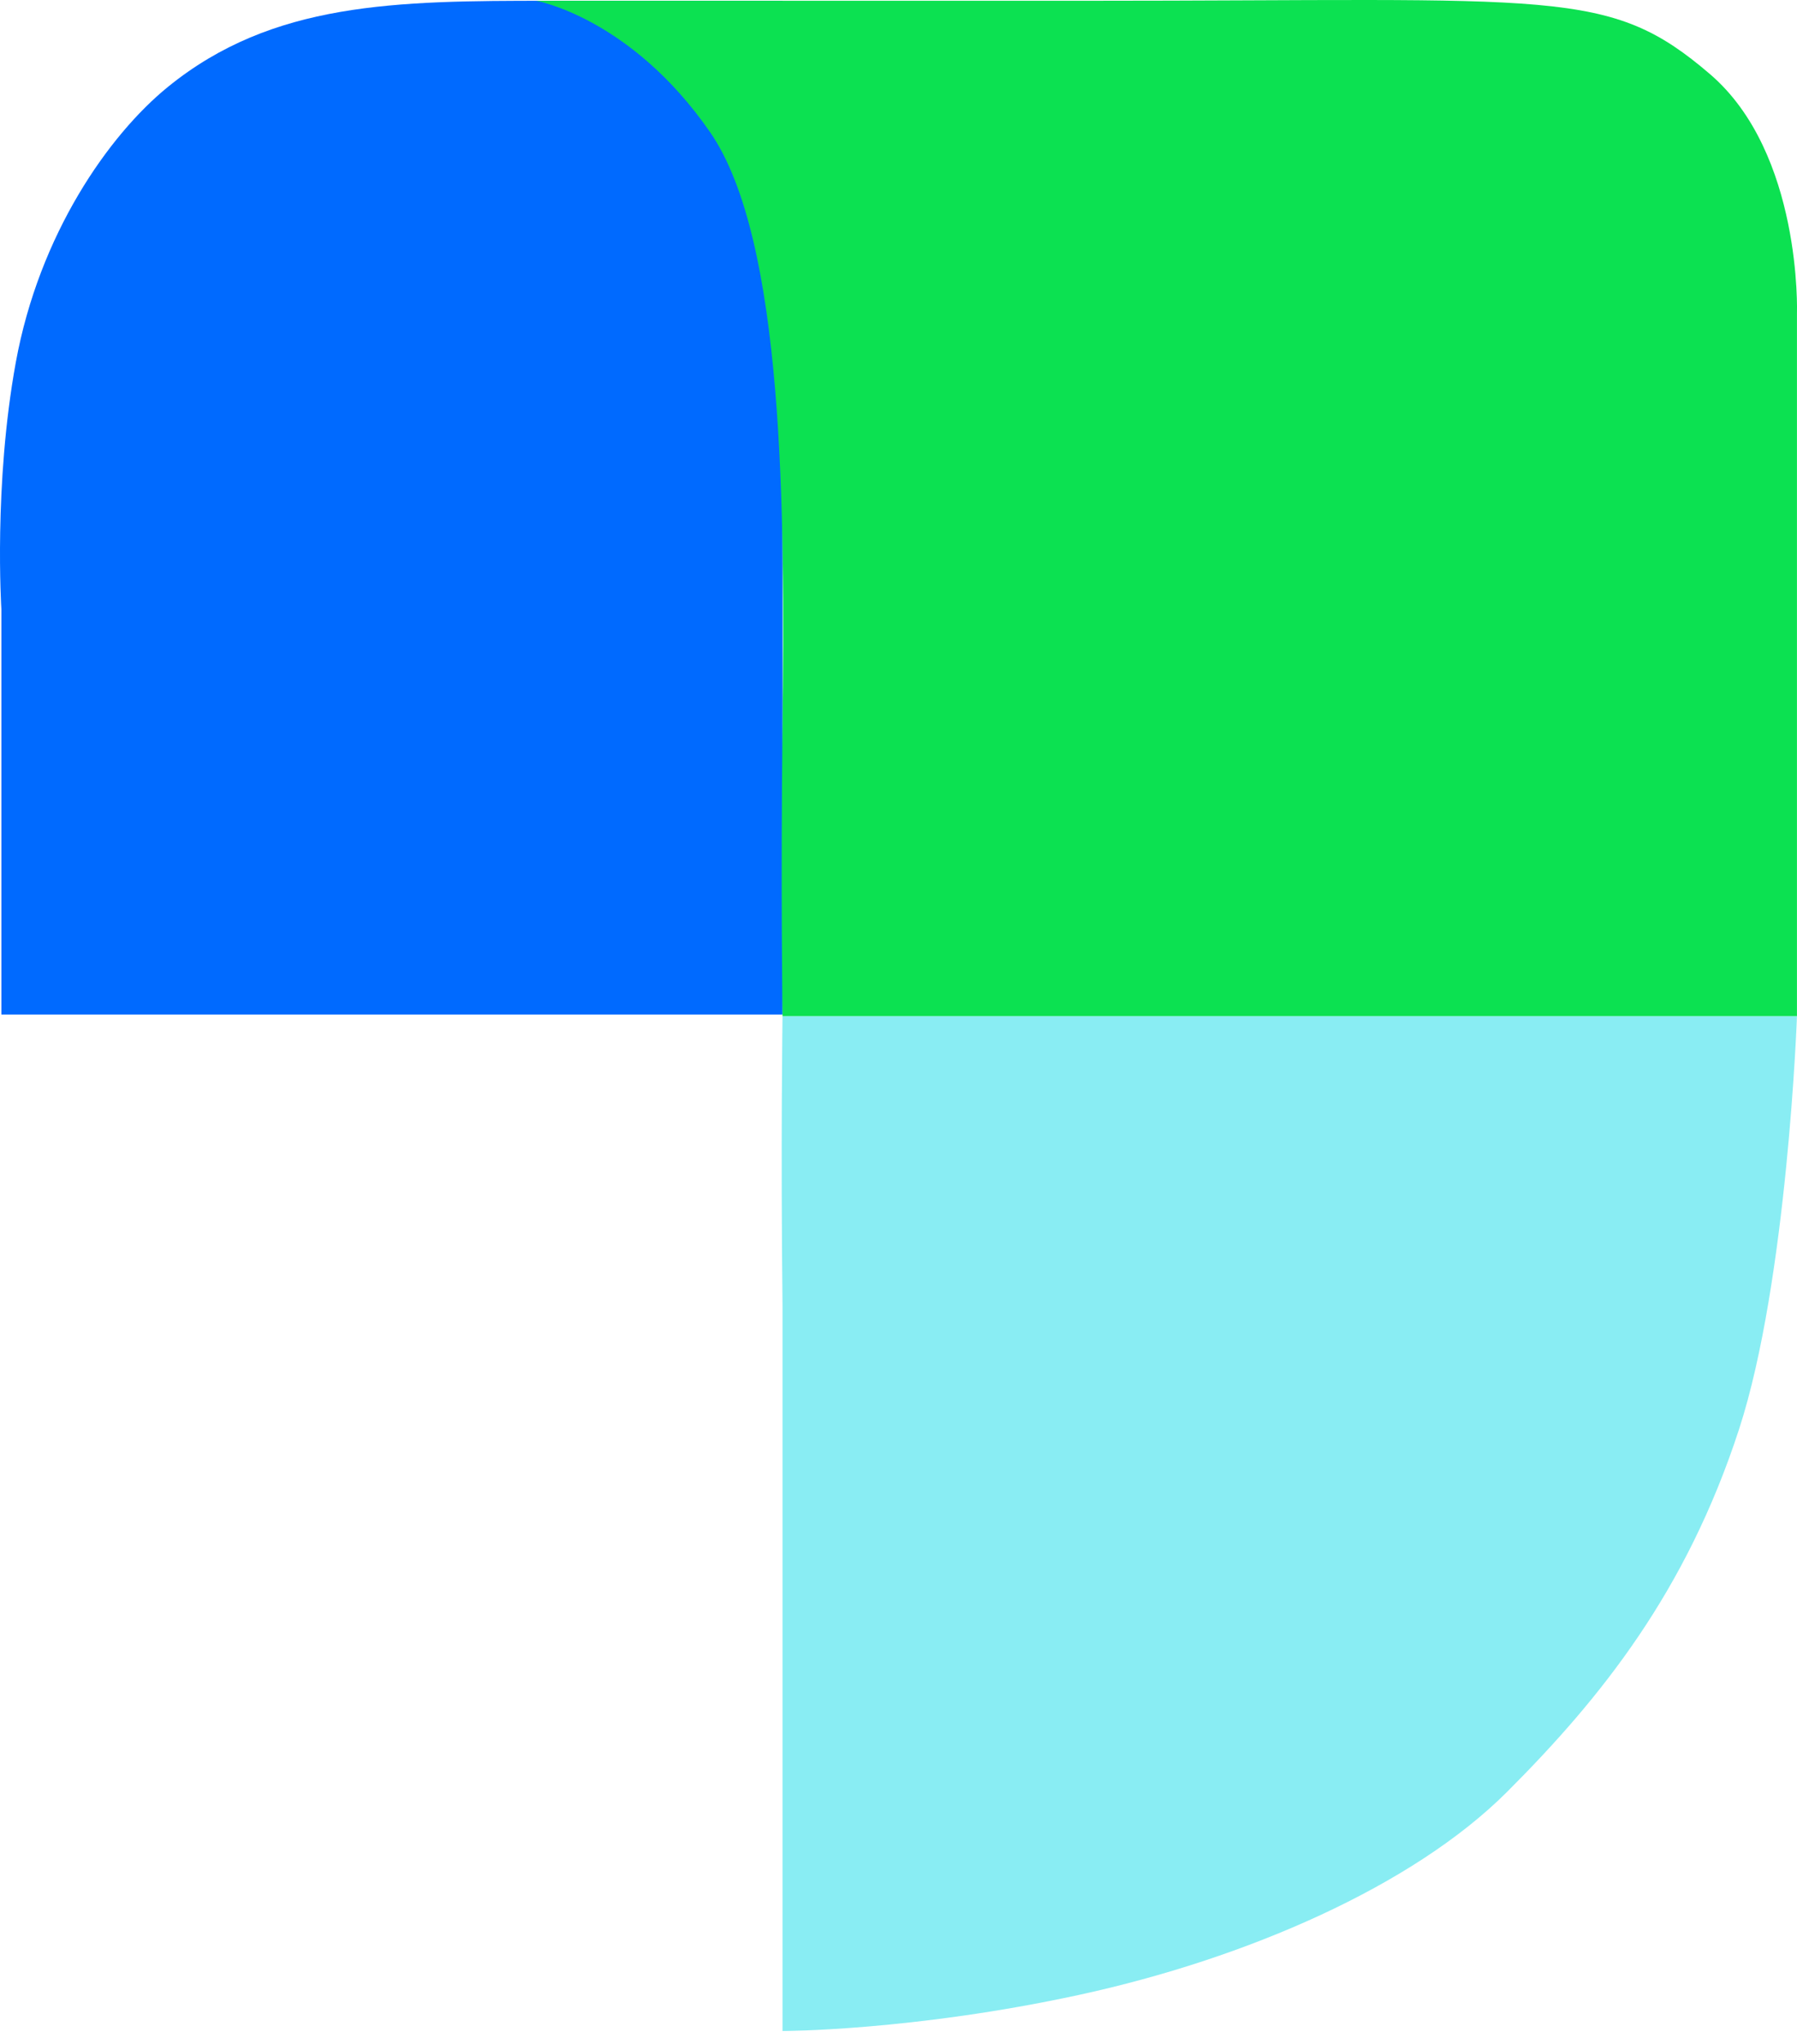 <svg width="124" height="141" viewBox="0 0 124 141" fill="none" xmlns="http://www.w3.org/2000/svg">
<path d="M54.001 69.991H0.095V42.016C0.095 42.016 -0.456 33.464 1.092 24.991C2.708 16.152 7.508 9.309 11.592 5.991C18.811 0.126 27.324 0.053 37.829 0.053H54.001V50.009C54.1 61.138 54.001 69.991 54.001 69.991Z" fill="#006AFF"/>
<path d="M53.997 70.115H123.997V42.116V21.616C123.997 21.616 124.364 10.572 117.997 5.115C110.997 -0.885 107.5 0.053 75 0.053L37 0.053C37 0.053 43.523 1.208 48.997 9.116C54.13 16.53 54.168 35.33 53.997 50.116C53.869 61.255 53.997 70.115 53.997 70.115Z" fill="#0CE151"/>
<path d="M53.997 70.116H123.997C123.997 70.116 123.34 88.363 119.997 98.616C116.353 109.793 110.497 117.116 103.997 123.616C97.497 130.116 85.997 135.116 74.497 137.616C62.997 140.116 53.997 140.116 53.997 140.116V90.116C53.869 78.977 53.997 70.116 53.997 70.116Z" fill="#89EDF3"/>
</svg>
